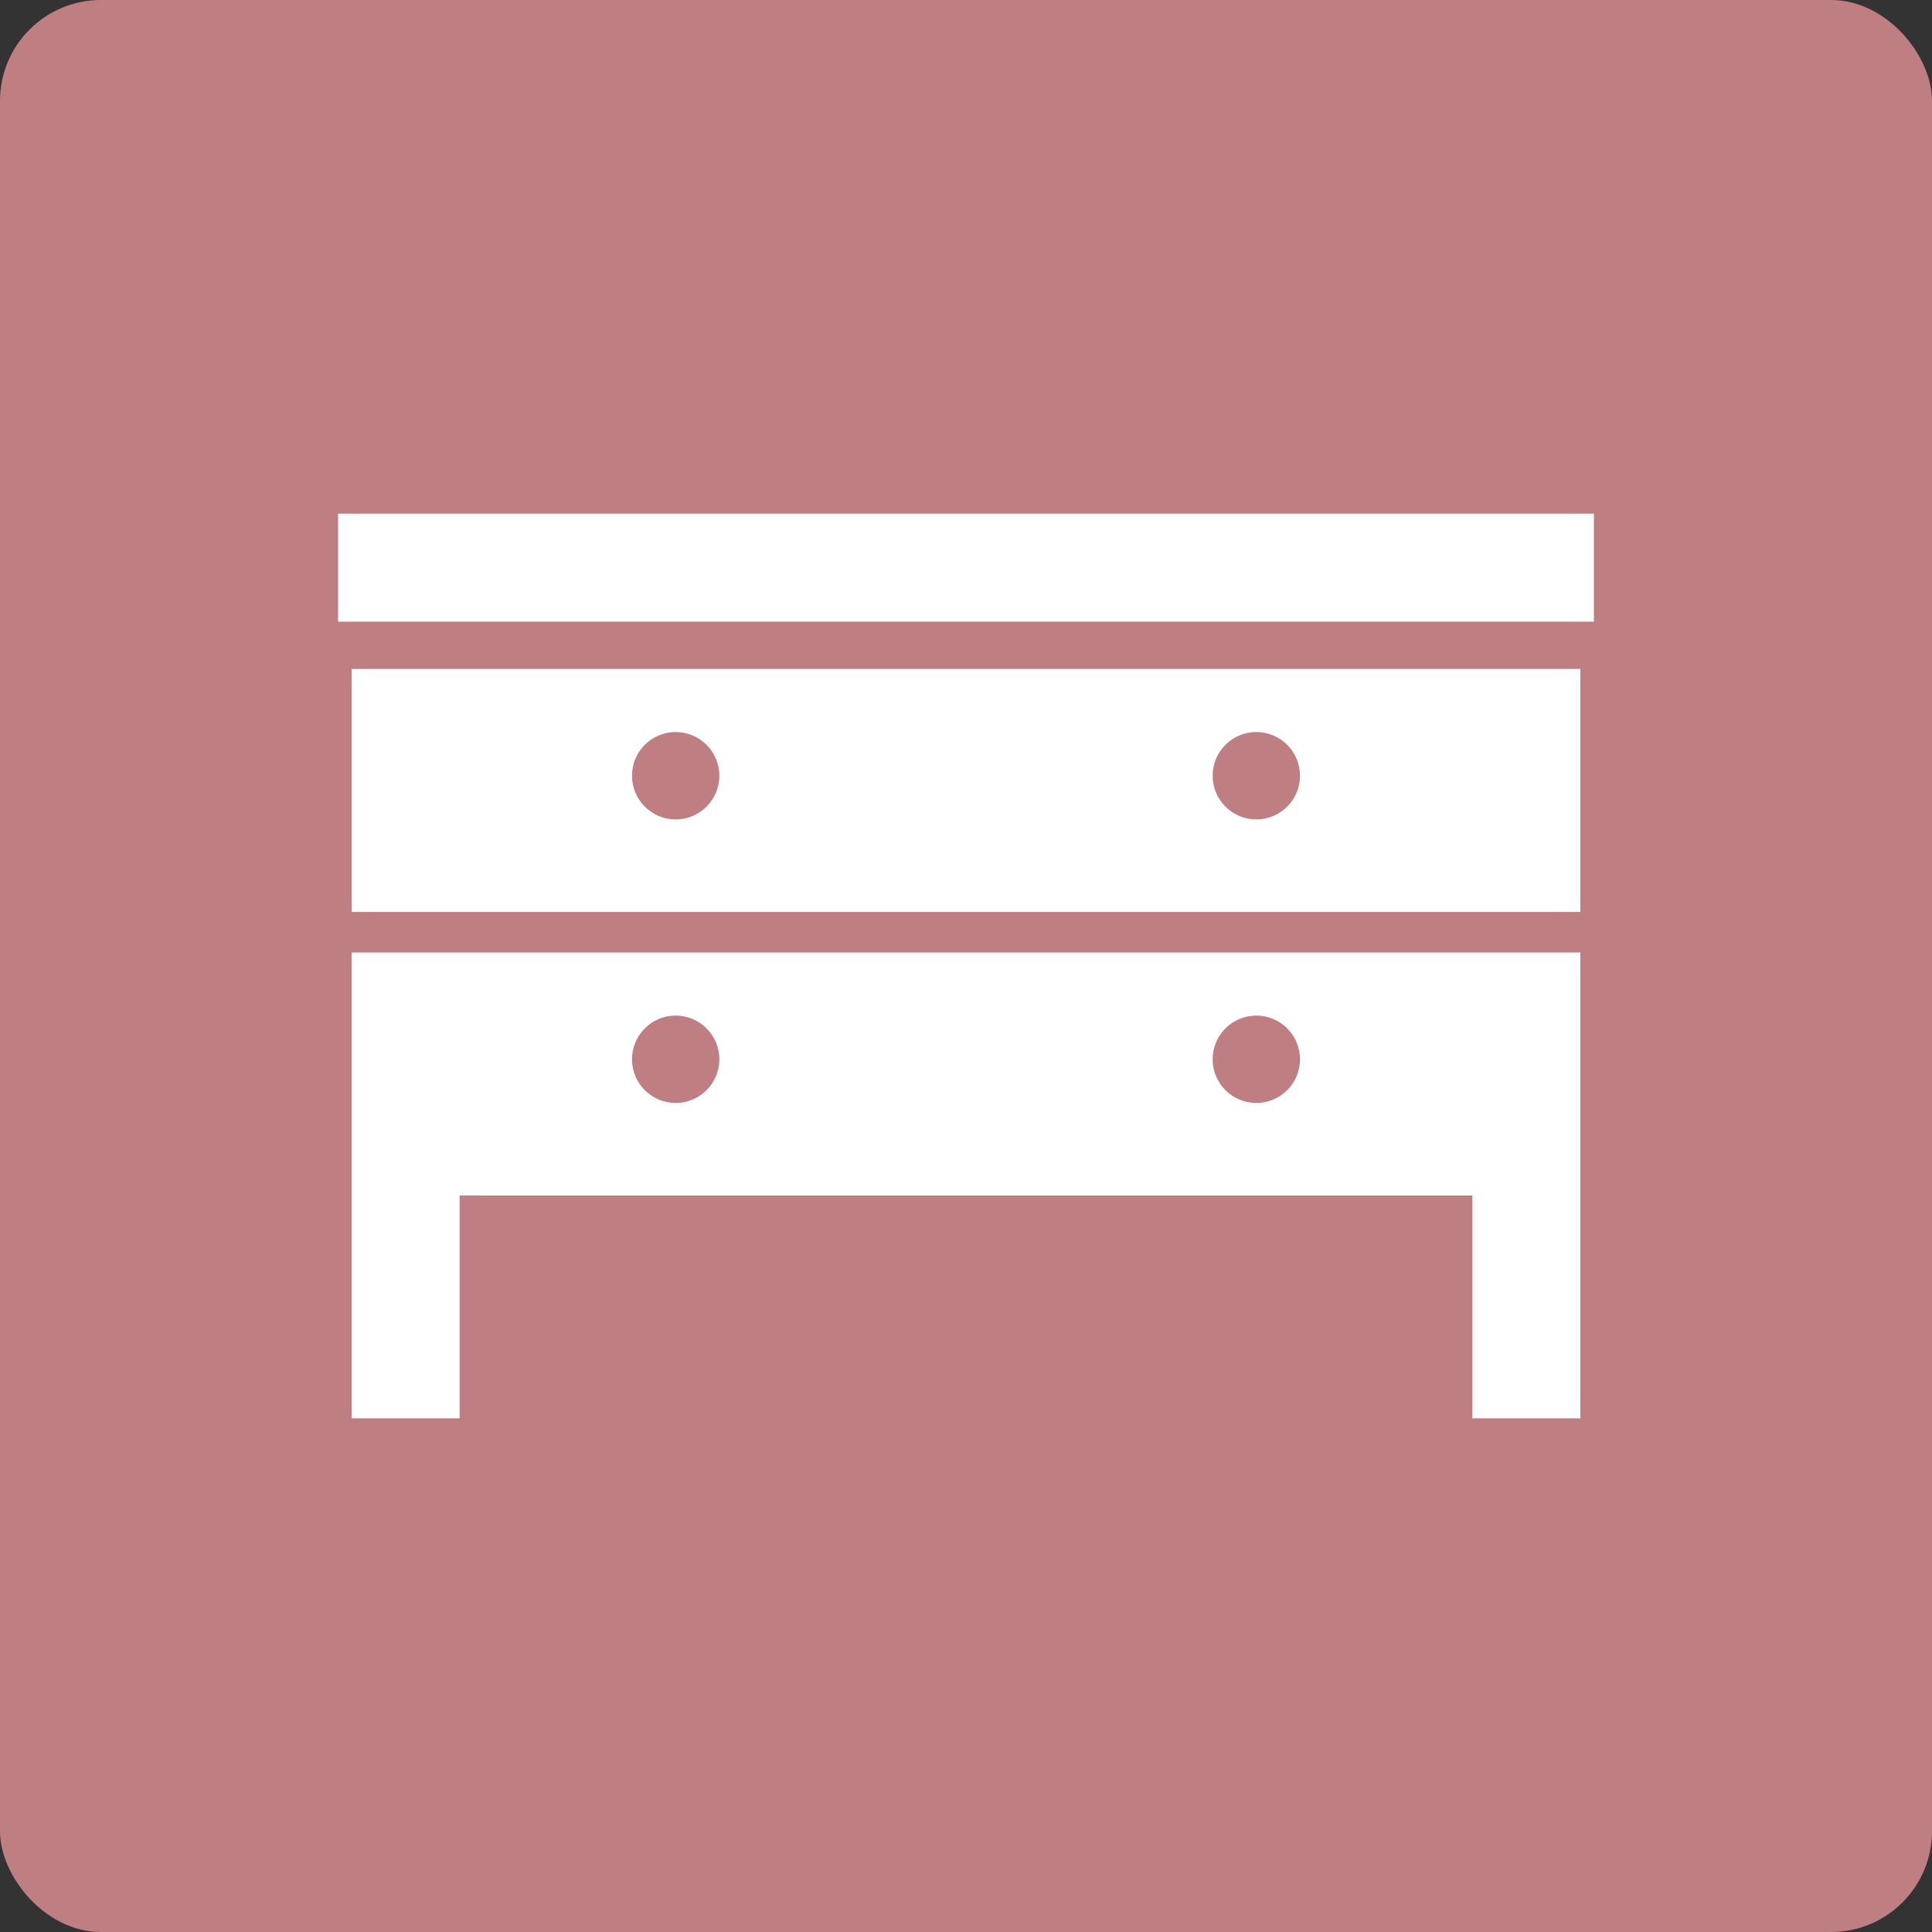 <svg width="80" height="80" viewBox="0 0 80 80" fill="none" xmlns="http://www.w3.org/2000/svg">
<rect x="0" y="0" width="80" height="80" fill="#333333" stroke="none"/>
<rect width="80" height="80" rx="4.178" fill="#BF7E81"/>
<path d="M14.559 37.763H65.44V27.699H14.559V37.763ZM52.021 30.312C53.02 30.312 53.83 31.122 53.83 32.121C53.83 33.12 53.02 33.93 52.021 33.93C51.022 33.93 50.213 33.12 50.213 32.121C50.212 31.122 51.022 30.312 52.021 30.312ZM27.978 30.312C28.977 30.312 29.787 31.122 29.787 32.121C29.787 33.12 28.977 33.93 27.978 33.93C26.979 33.93 26.17 33.12 26.17 32.121C26.17 31.122 26.979 30.312 27.978 30.312Z" fill="white"/>
<path d="M14.559 49.505V58.731H19.032V49.505H60.967V58.731H65.44V49.505V39.44H14.559V49.505ZM52.021 42.054C53.02 42.054 53.83 42.864 53.83 43.863C53.83 44.861 53.02 45.671 52.021 45.671C51.022 45.671 50.213 44.861 50.213 43.863C50.212 42.864 51.022 42.054 52.021 42.054ZM27.978 42.054C28.977 42.054 29.787 42.864 29.787 43.863C29.787 44.861 28.977 45.671 27.978 45.671C26.979 45.671 26.17 44.861 26.17 43.863C26.17 42.864 26.979 42.054 27.978 42.054Z" fill="white"/>
<path d="M66 21.269H14V25.742H66V21.269Z" fill="white"/>
</svg>
